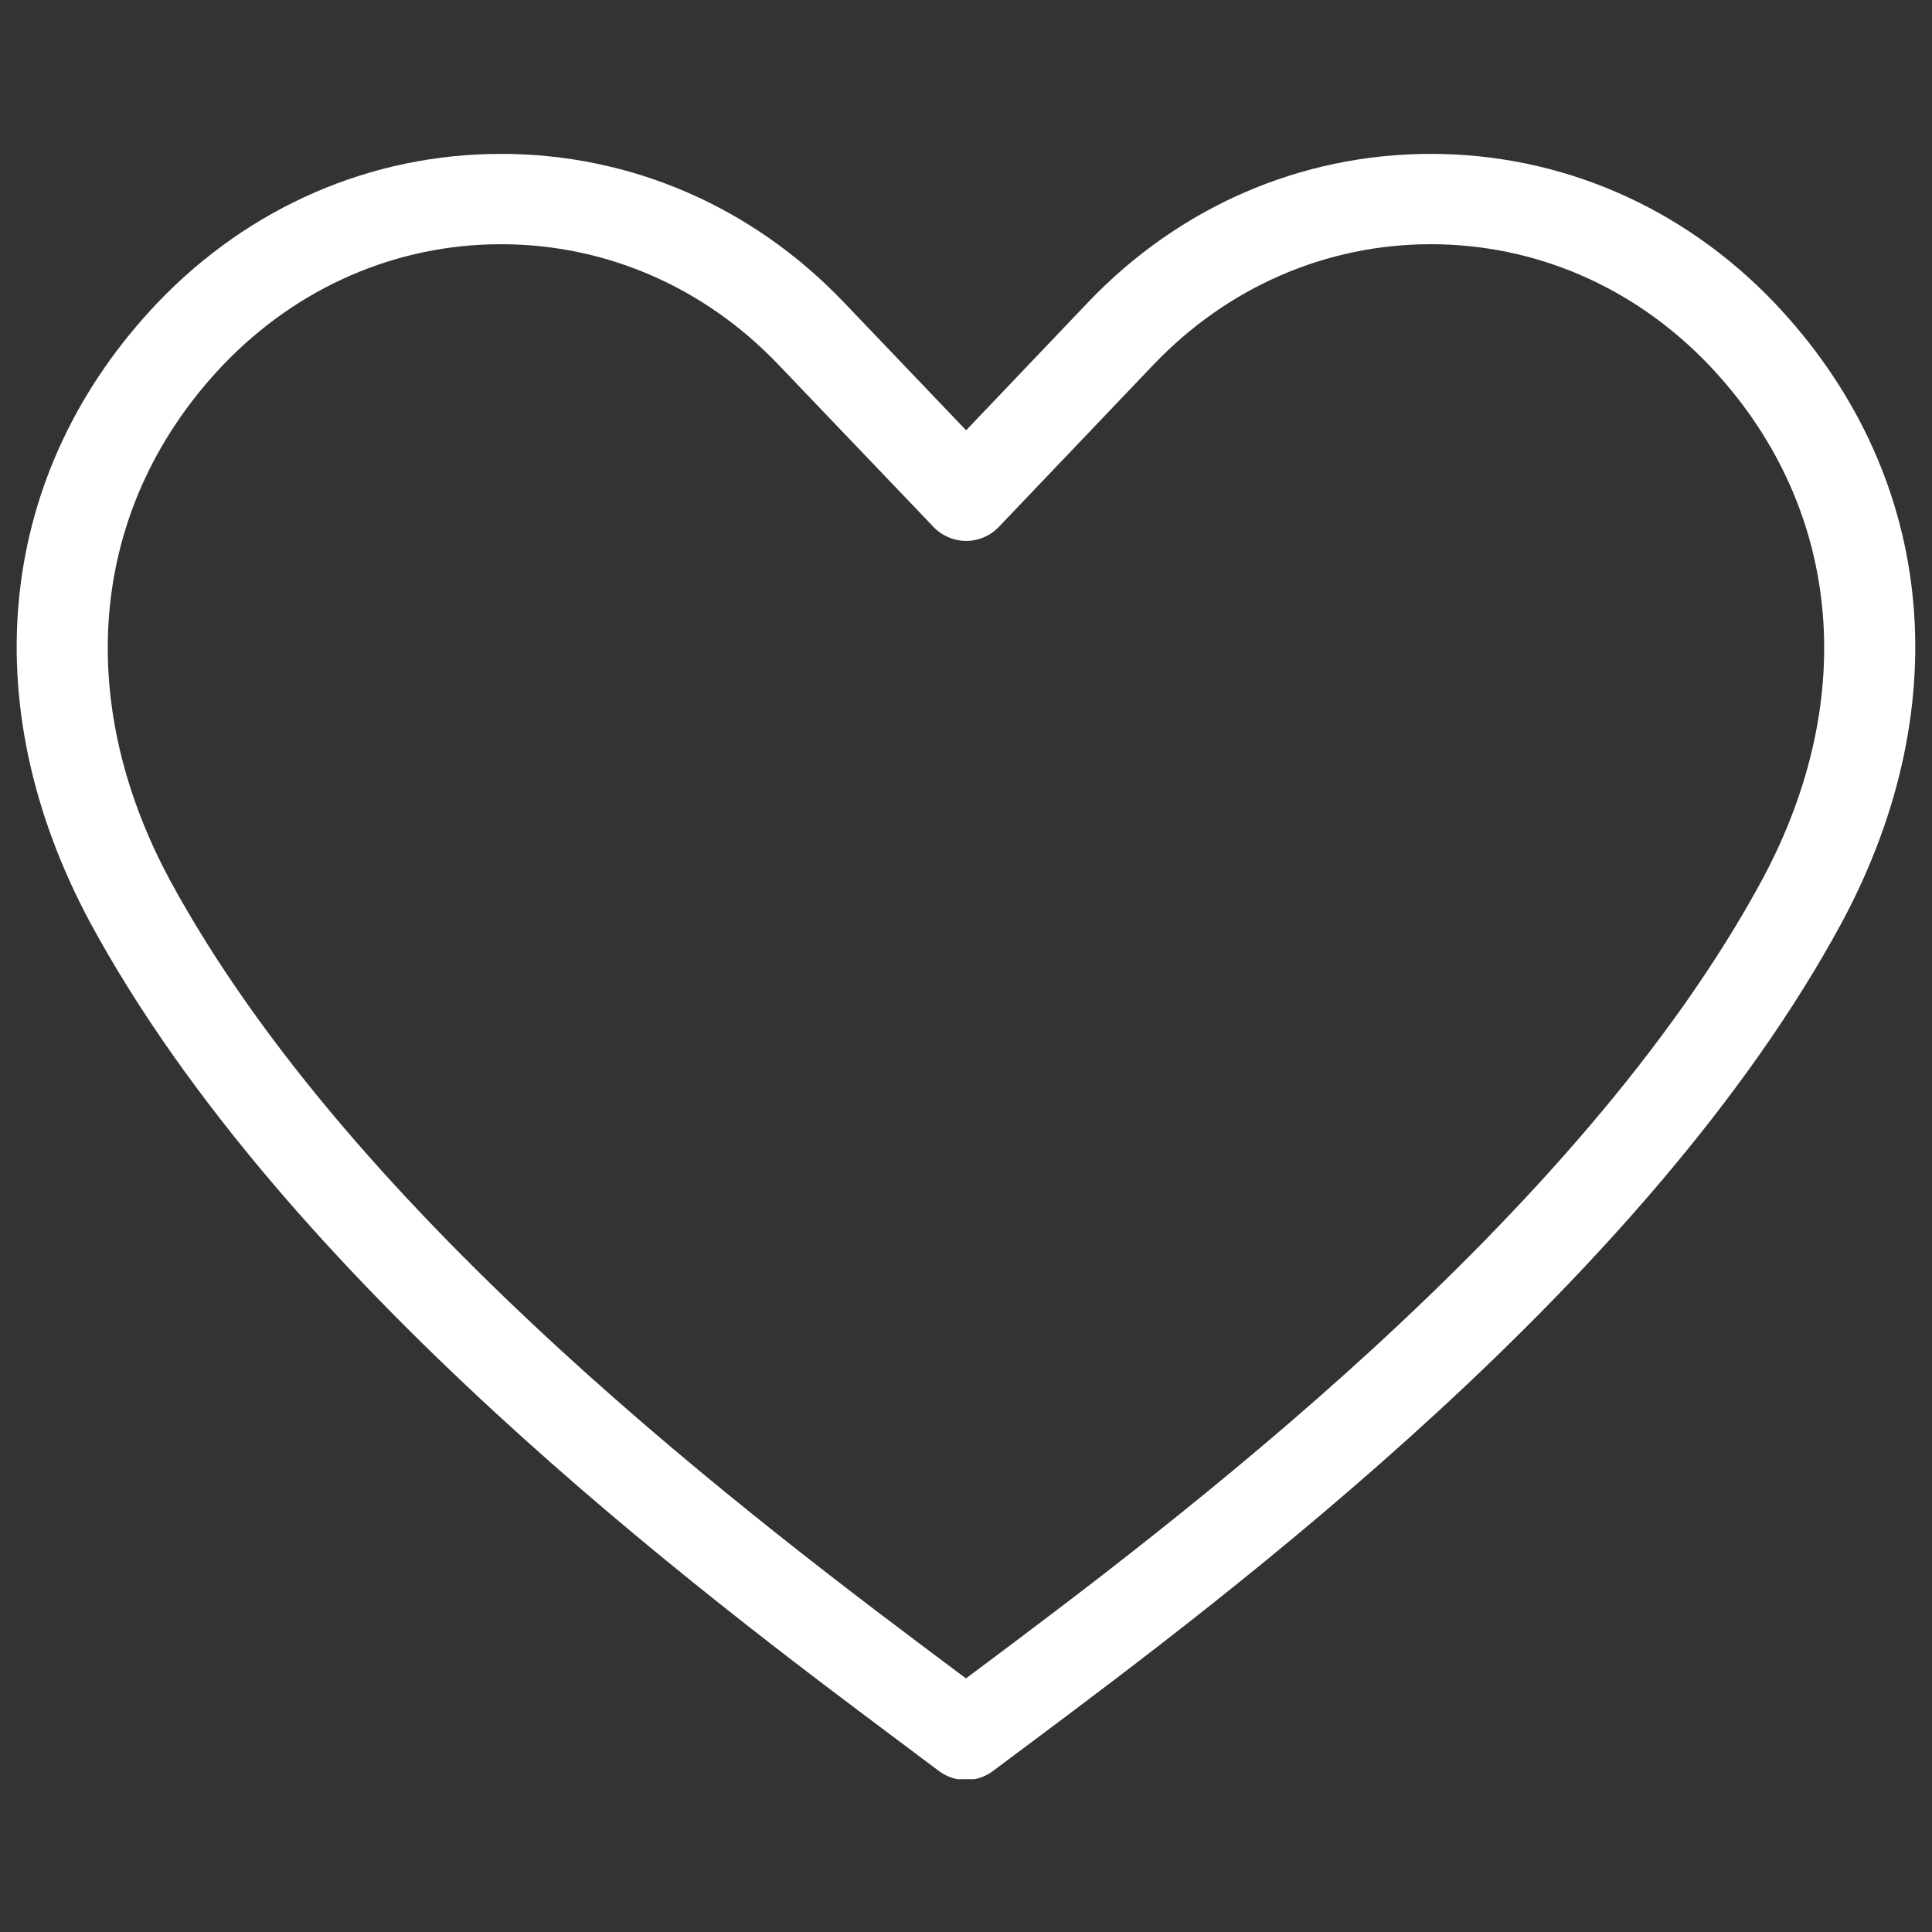 <svg version="1.0" preserveAspectRatio="xMidYMid meet" height="500" viewBox="0 0 375 375" zoomAndPan="magnify" width="500" xmlns:xlink="http://www.w3.org/1999/xlink" xmlns="http://www.w3.org/2000/svg"><rect x="0" y="0" width="375" height="375" fill="#333333" stroke="none"/><defs><clipPath id="fe8e5c2b5e"><path clip-rule="nonzero" d="M 3 29.594 L 372 29.594 L 372 345.344 L 3 345.344 Z M 3 29.594"></path></clipPath></defs><g clip-path="url(#fe8e5c2b5e)"><path fill-rule="nonzero" fill-opacity="1" d="M 187.496 345.496 C 185.645 345.496 183.777 344.91 182.215 343.734 L 175.5 338.695 C 136.441 309.496 55.152 248.711 17.441 178.957 C -5.402 136.297 -0.469 91.371 30.641 58.695 C 48.449 40.102 72.098 29.867 97.266 29.867 C 97.281 29.867 97.309 29.867 97.324 29.867 C 122.465 29.883 146.082 40.113 163.805 58.695 L 187.523 83.52 L 211.172 58.695 C 228.906 40.113 252.527 29.883 277.668 29.867 C 277.68 29.867 277.711 29.867 277.723 29.867 C 302.891 29.867 326.539 40.102 344.332 58.684 C 375.457 91.371 380.395 136.297 357.562 178.93 C 319.953 248.641 238.664 309.422 199.59 338.625 L 192.762 343.734 C 191.211 344.91 189.348 345.496 187.496 345.496 Z M 97.266 47.402 C 76.934 47.402 57.777 55.711 43.328 70.809 C 17.715 97.699 13.809 135.02 32.879 170.637 C 68.738 236.988 147.949 296.191 186.004 324.664 L 187.496 325.781 L 189.102 324.574 C 227.156 296.121 306.352 236.914 342.109 170.621 C 361.18 135.02 357.277 97.699 331.648 70.793 C 317.215 55.711 298.07 47.402 277.723 47.402 C 277.711 47.402 277.695 47.402 277.68 47.402 C 257.363 47.418 238.25 55.727 223.871 70.809 L 193.879 102.262 C 192.23 104.012 189.934 104.988 187.539 104.988 C 185.141 104.988 182.844 104.012 181.195 102.277 L 151.117 70.809 C 136.742 55.727 117.629 47.418 97.309 47.402 C 97.293 47.402 97.281 47.402 97.266 47.402" fill="#ffffff"></path></g></svg>